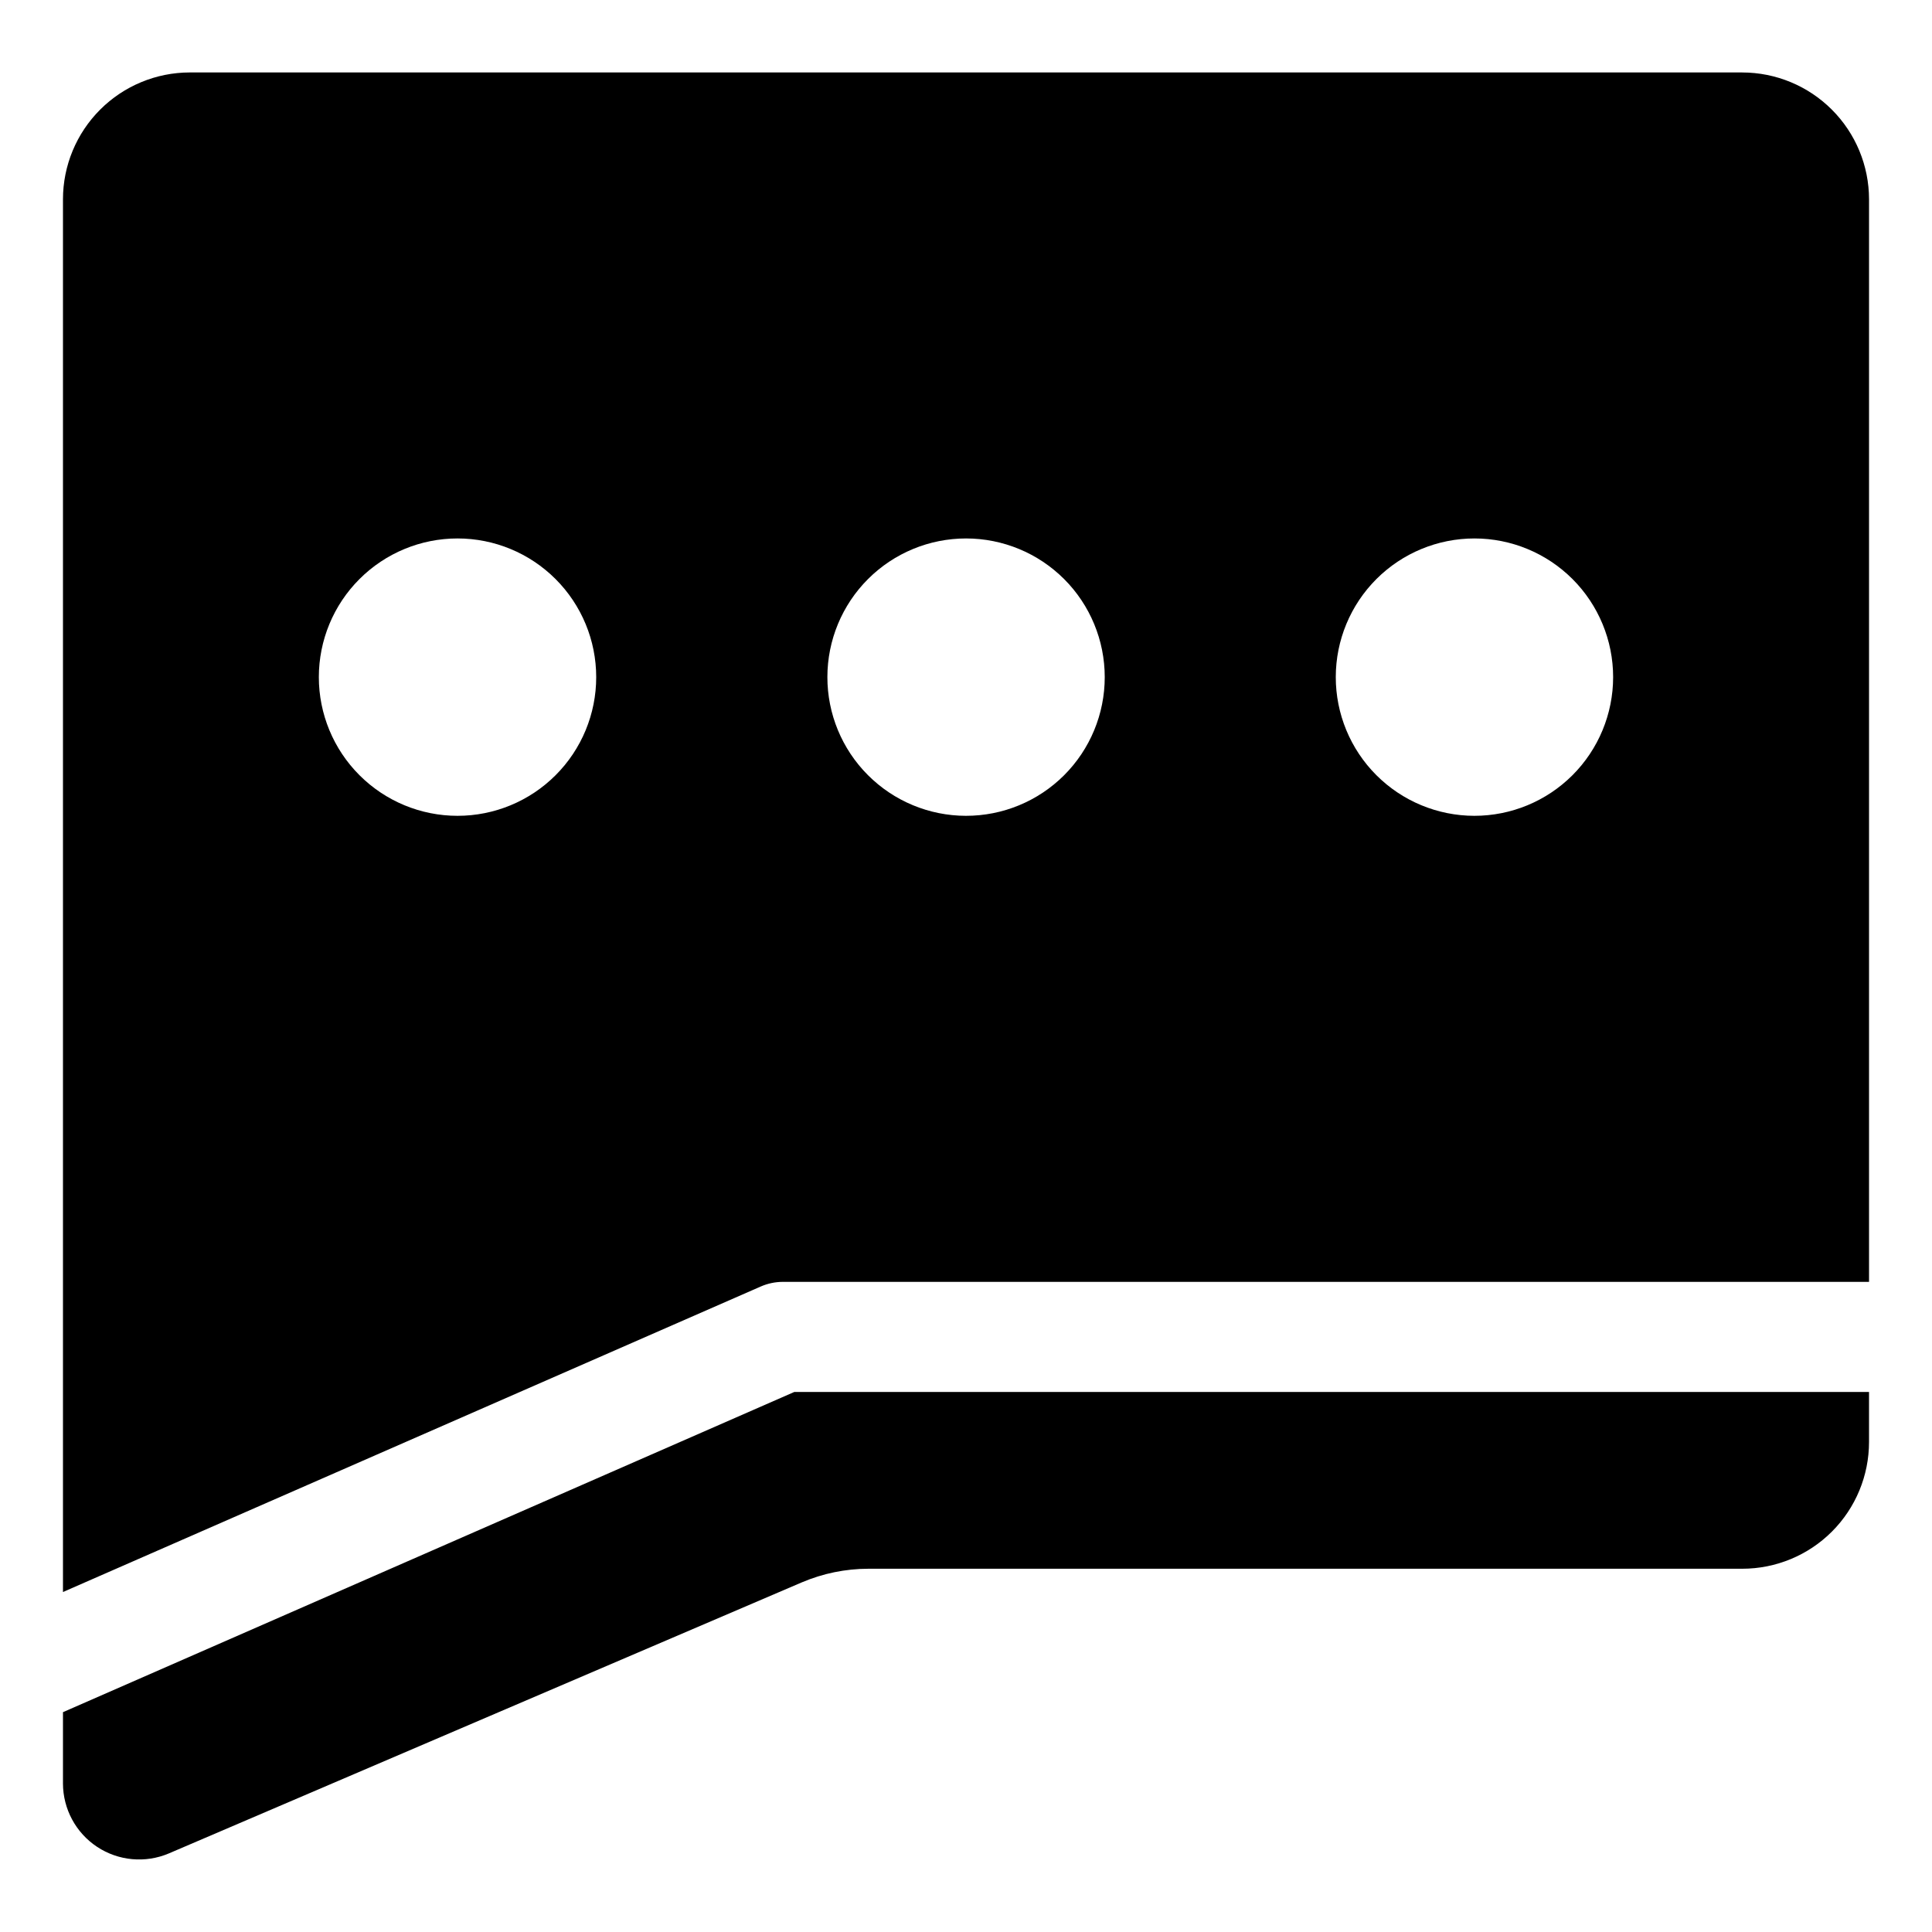 <?xml version="1.0" encoding="UTF-8"?>
<!-- Uploaded to: ICON Repo, www.iconrepo.com, Generator: ICON Repo Mixer Tools -->
<svg fill="#000000" width="800px" height="800px" version="1.1" viewBox="144 144 512 512" xmlns="http://www.w3.org/2000/svg">
 <path d="m605.71 163.2h-411.42c-8.91 0.008-17.449 3.551-23.75 9.852-6.301 6.301-9.844 14.84-9.852 23.75v369.1l184.9-80.957c1.84-0.805 3.824-1.23 5.836-1.238h287.89v-286.9c-0.008-8.91-3.551-17.449-9.852-23.75s-14.84-9.844-23.75-9.852zm-340.46 197c-9.75 0-19.098-3.871-25.988-10.766-6.894-6.891-10.766-16.238-10.766-25.984 0-9.75 3.871-19.098 10.766-25.988 6.891-6.894 16.238-10.766 25.988-10.766 9.746 0 19.094 3.871 25.984 10.766 6.894 6.891 10.766 16.238 10.766 25.988 0.004 9.746-3.867 19.098-10.762 25.988-6.891 6.894-16.242 10.766-25.988 10.762zm134.73 0c-9.746-0.012-19.09-3.891-25.973-10.789-6.887-6.894-10.75-16.242-10.742-25.988 0.008-9.746 3.883-19.09 10.777-25.977s16.242-10.754 25.988-10.75c9.746 0.004 19.09 3.879 25.98 10.77 6.887 6.891 10.758 16.238 10.758 25.984 0.004 9.754-3.875 19.109-10.773 26.004-6.902 6.894-16.262 10.758-26.016 10.746zm134.73 0c-9.746-0.012-19.09-3.891-25.973-10.789-6.883-6.894-10.75-16.242-10.742-25.988 0.008-9.746 3.883-19.09 10.777-25.977 6.894-6.887 16.242-10.754 25.988-10.75 9.746 0.004 19.09 3.879 25.98 10.77 6.887 6.891 10.758 16.238 10.758 25.984-0.004 9.75-3.883 19.102-10.781 25.996-6.902 6.891-16.258 10.762-26.008 10.754zm104.6 152.69v13.242c0.004 8.91-3.535 17.461-9.836 23.762-6.305 6.305-14.852 9.844-23.766 9.84h-231.59c-6.055 0.008-12.047 1.238-17.621 3.609l-167.75 71.836c-6.227 2.641-13.359 1.988-19.004-1.738-5.641-3.727-9.039-10.031-9.055-16.797v-18.898l193.8-84.855z"/>
</svg>